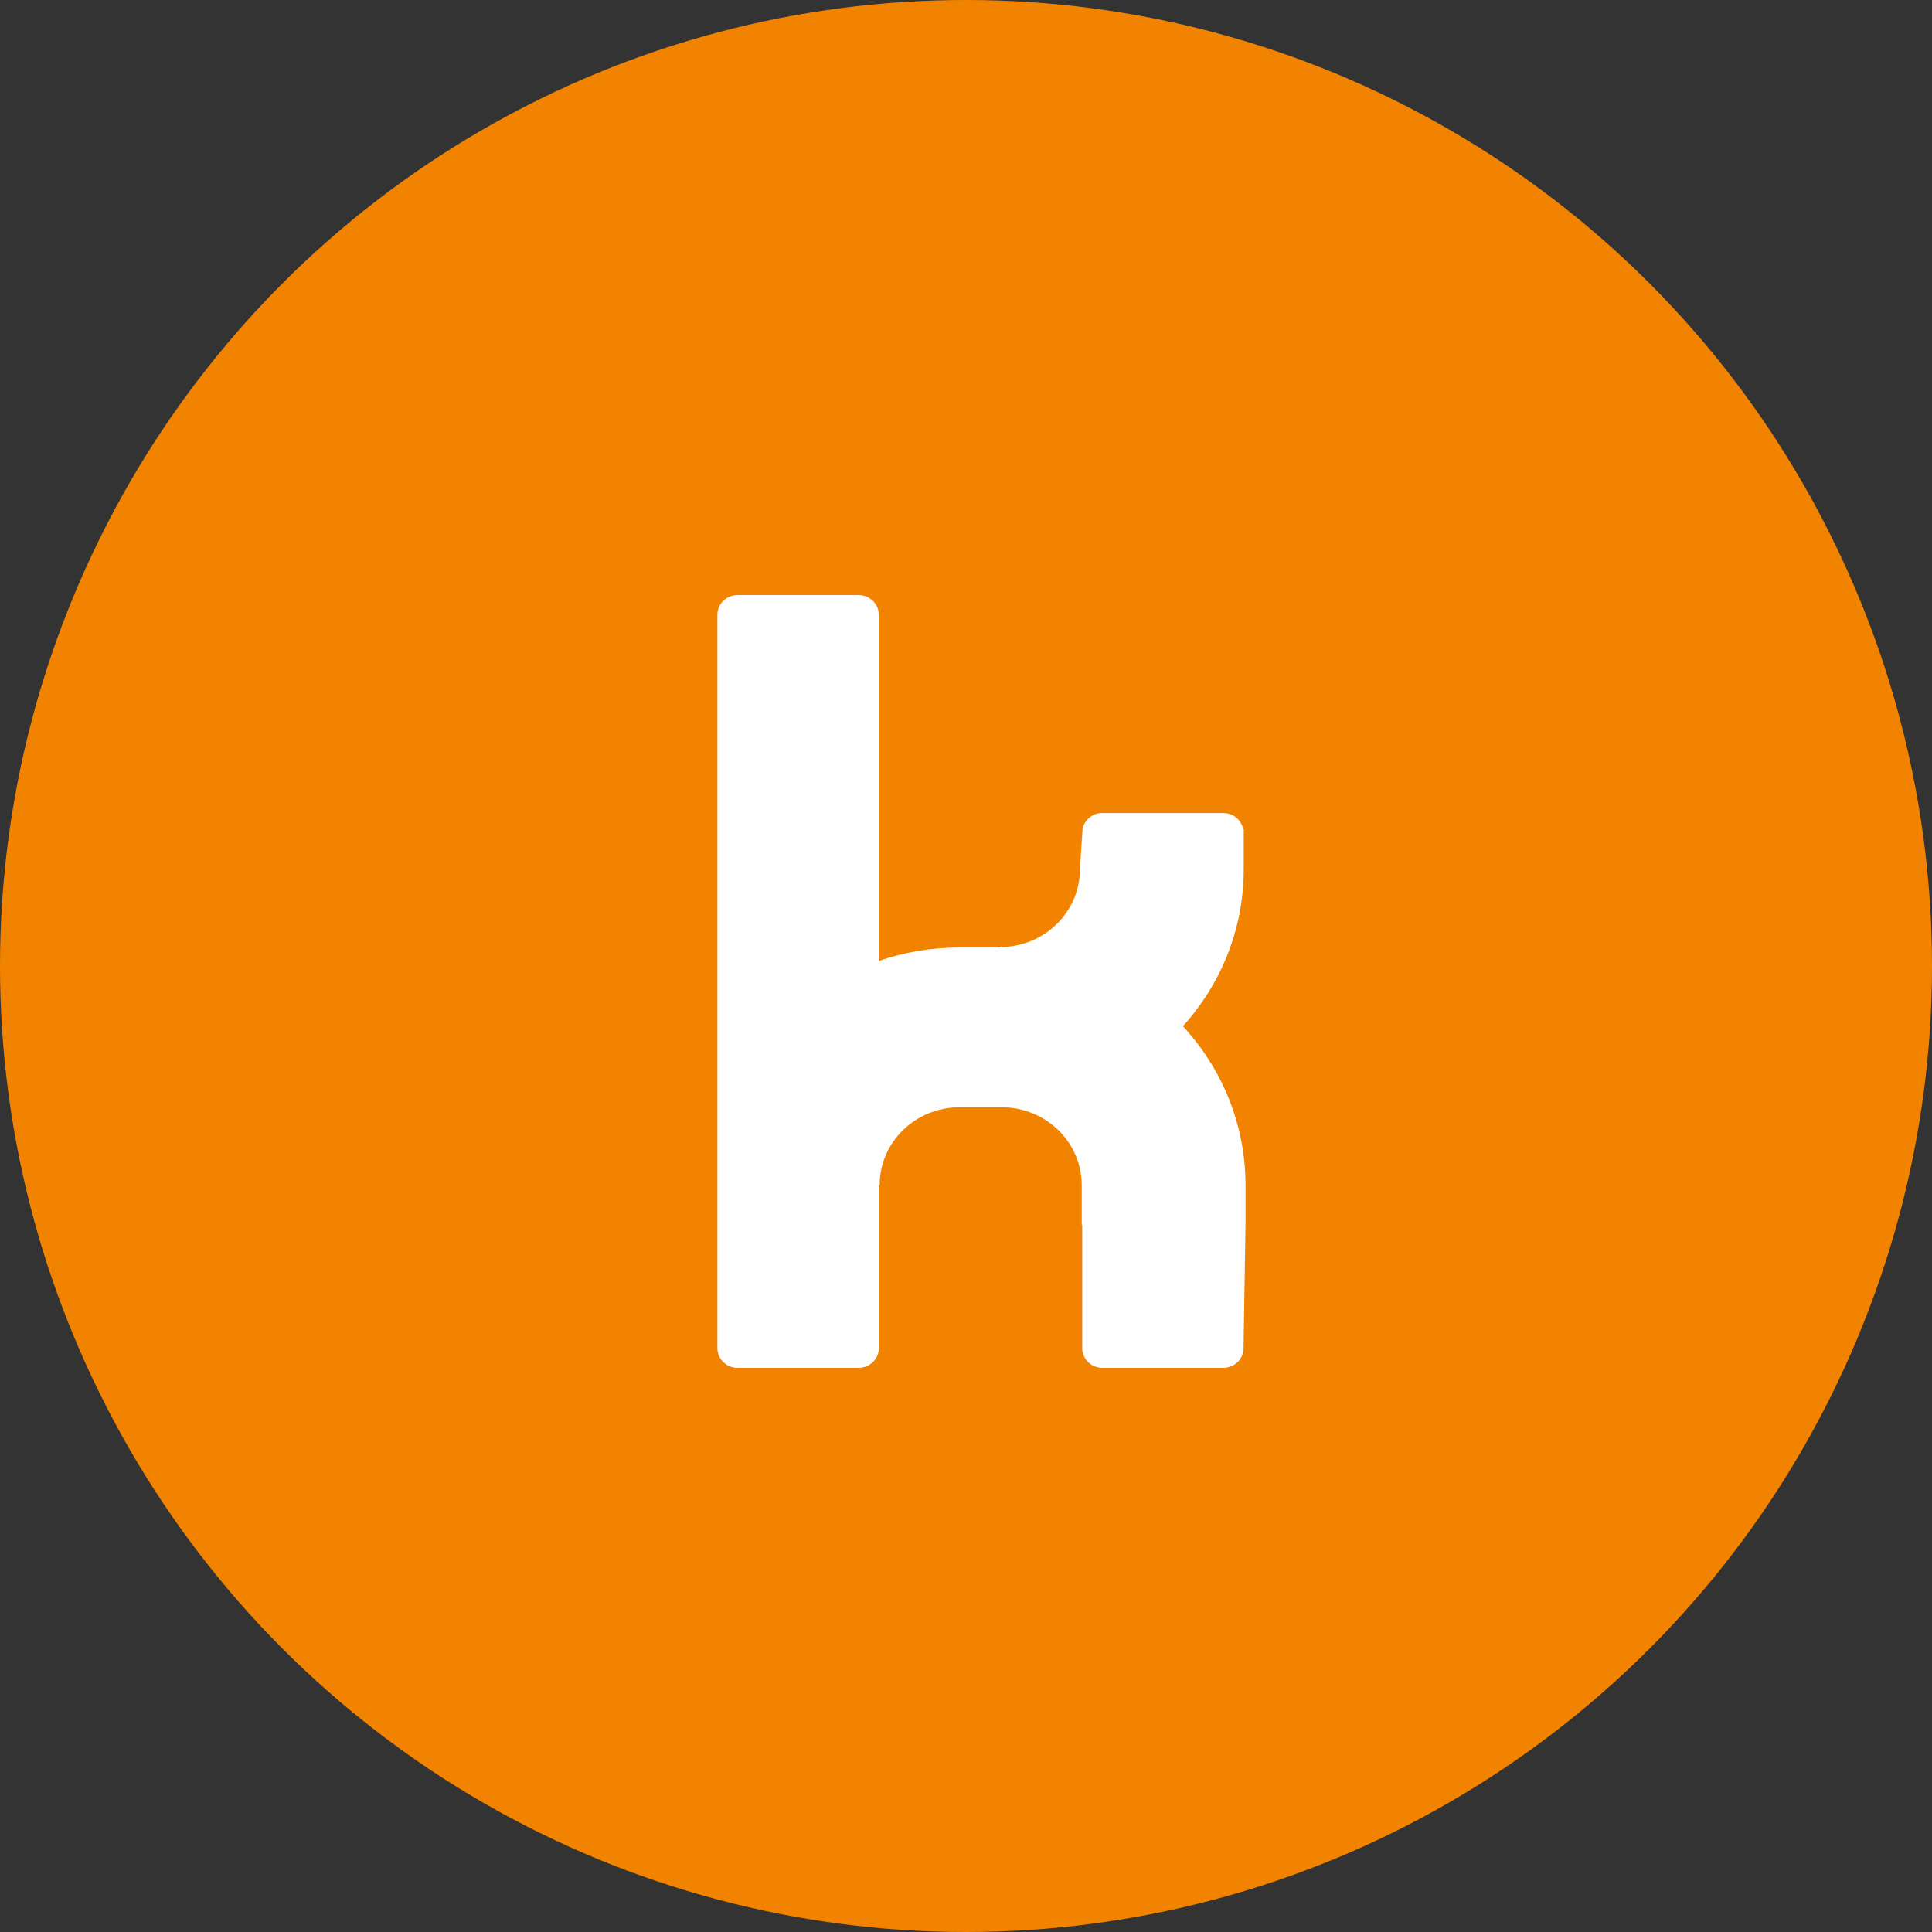 <?xml version="1.0" encoding="utf-8"?>
<svg width="40" height="40" viewBox="0 0 40 40" fill="none" xmlns="http://www.w3.org/2000/svg">
  <rect x="0" y="0" width="40" height="40" fill="#333333" stroke="none"/>
  <circle cx="20" cy="20" r="20" fill="#F28300"/>
  <path d="M 23.912 17.837 L 15.912 17.837 C 15.584 17.837 15.312 17.565 15.312 17.237 C 15.312 16.909 15.584 16.637 15.912 16.637 L 23.912 16.637 C 24.24 16.637 24.512 16.909 24.512 17.237 C 24.512 17.565 24.24 17.837 23.912 17.837 Z" fill="#F28300"/>
  <path d="M 20.712 21.837 L 15.912 21.837 C 15.584 21.837 15.312 21.565 15.312 21.237 C 15.312 20.909 15.584 20.637 15.912 20.637 L 20.712 20.637 C 21.04 20.637 21.312 20.909 21.312 21.237 C 21.312 21.565 21.04 21.837 20.712 21.837 Z" fill="#F28300"/>
  <path d="M 24.491 21.246 C 25.295 22.118 25.787 23.272 25.787 24.537 L 25.787 25.36 L 25.746 27.911 C 25.746 28.136 25.56 28.32 25.327 28.32 L 22.823 28.32 C 22.593 28.32 22.406 28.136 22.406 27.911 L 22.406 25.36 L 22.396 25.36 L 22.396 24.537 C 22.396 23.648 21.655 22.926 20.746 22.926 L 19.862 22.926 C 18.951 22.926 18.212 23.648 18.212 24.537 L 18.195 24.537 L 18.195 27.911 C 18.195 28.136 18.008 28.32 17.776 28.32 L 15.27 28.32 C 15.04 28.32 14.853 28.136 14.853 27.911 L 14.853 12.728 C 14.853 12.504 15.04 12.32 15.27 12.32 L 17.776 12.32 C 18.008 12.32 18.195 12.505 18.195 12.728 L 18.195 19.895 C 18.717 19.716 19.277 19.617 19.861 19.617 L 20.709 19.617 L 20.709 19.607 C 21.62 19.607 22.359 18.884 22.359 17.998 L 22.412 17.172 C 22.446 16.981 22.616 16.833 22.823 16.833 L 25.327 16.833 C 25.535 16.833 25.705 16.981 25.739 17.172 L 25.75 17.172 L 25.75 17.998 C 25.75 19.242 25.274 20.379 24.491 21.246 Z" fill="white"/>
</svg>